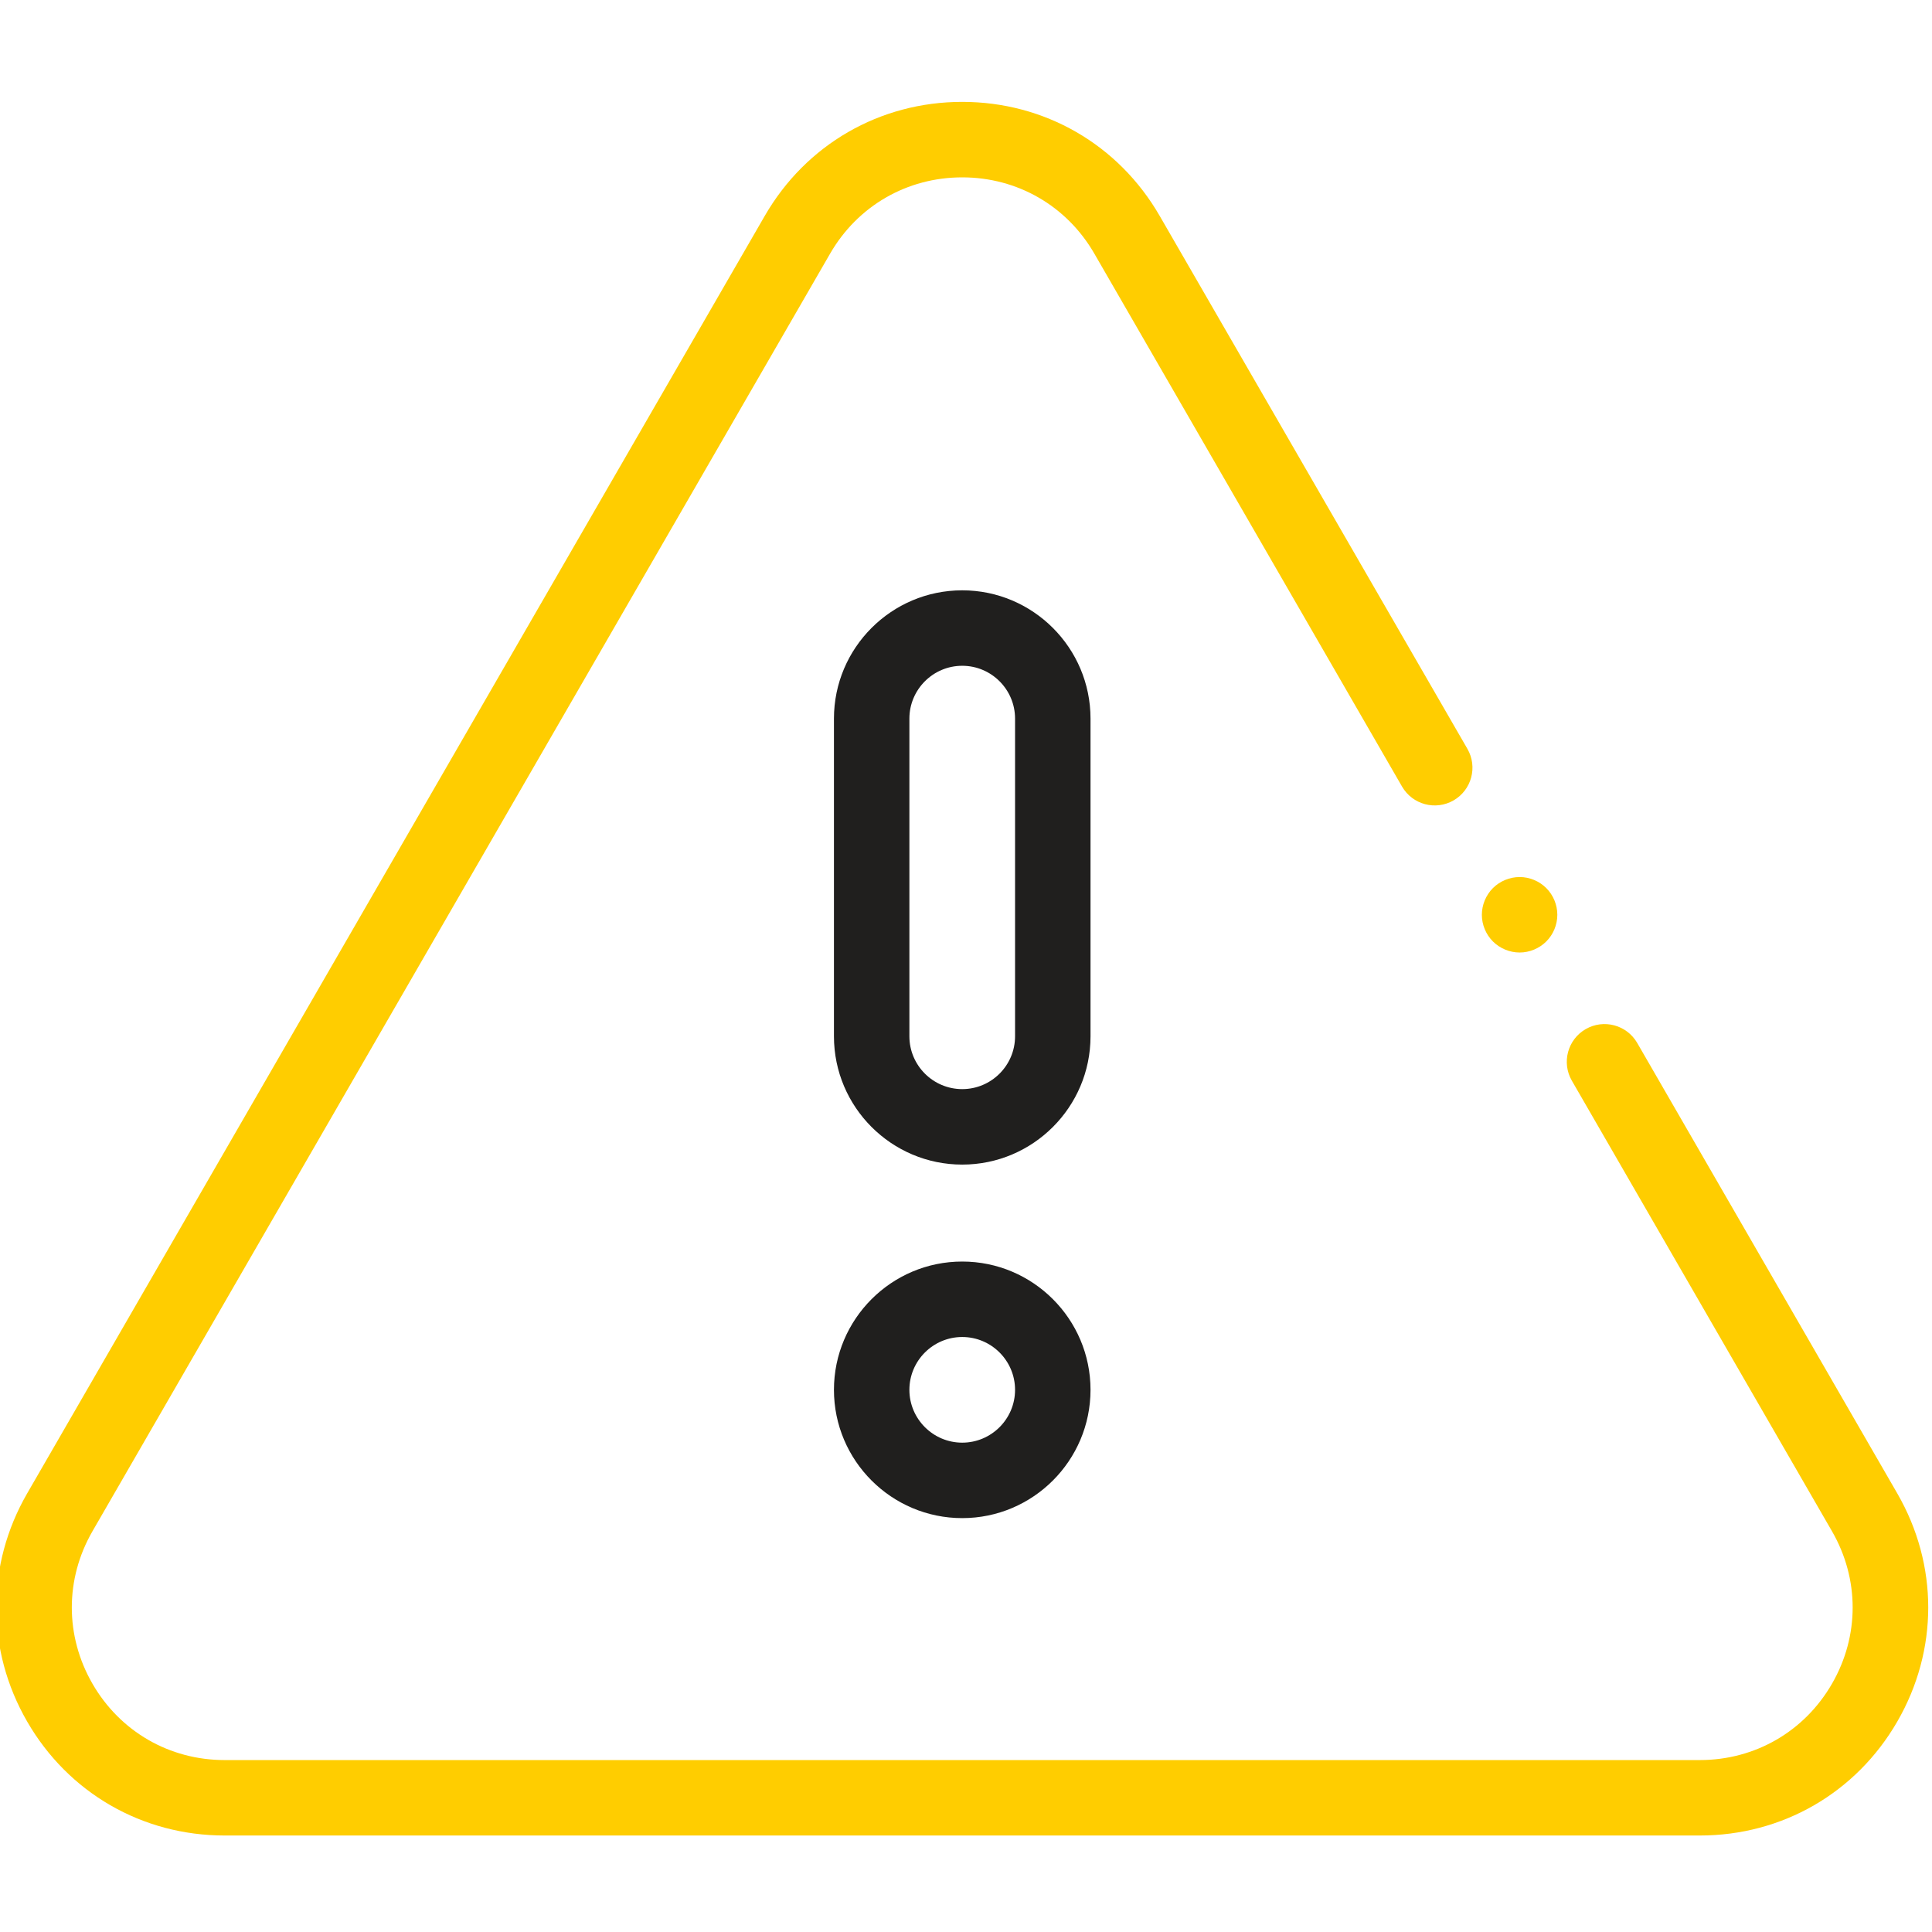 <svg width="120" height="120" viewBox="0 0 120 120" fill="none" xmlns="http://www.w3.org/2000/svg">
<g clip-path="url(#clip0_52_1484)">
<path d="M105.58 114.007H13.952C8.831 114.007 4.246 111.36 1.685 106.926C-0.874 102.492 -0.874 97.196 1.685 92.762L47.5 13.41C50.06 8.975 54.645 6.328 59.766 6.328C64.885 6.328 69.471 8.975 72.031 13.41L91.143 46.512C91.79 47.632 91.406 49.066 90.285 49.713C89.164 50.36 87.731 49.976 87.083 48.855L67.972 15.754C66.26 12.786 63.192 11.016 59.766 11.016C56.34 11.016 53.272 12.786 51.559 15.754L5.745 95.106C4.032 98.073 4.032 101.615 5.745 104.582C7.458 107.549 10.525 109.321 13.952 109.321H105.58C109.006 109.321 112.074 107.549 113.787 104.582C115.5 101.615 115.5 98.073 113.787 95.106L97.63 67.123C96.983 66.002 97.367 64.569 98.488 63.921C99.61 63.274 101.042 63.659 101.69 64.779L117.846 92.762C120.406 97.197 120.406 102.492 117.846 106.926C115.285 111.36 110.7 114.007 105.58 114.007Z" fill="#FFCD00"/>
<path d="M94.388 59.162C93.769 59.162 93.166 58.911 92.728 58.476C92.292 58.04 92.041 57.435 92.041 56.819C92.041 56.203 92.292 55.598 92.728 55.161C93.163 54.727 93.769 54.475 94.388 54.475C95.004 54.475 95.606 54.726 96.042 55.161C96.48 55.598 96.728 56.203 96.728 56.819C96.728 57.435 96.48 58.04 96.042 58.476C95.606 58.911 95.004 59.162 94.388 59.162Z" fill="#FFCD00"/>
<path d="M59.766 94.293C55.372 94.293 51.798 90.719 51.798 86.325C51.798 81.932 55.372 78.357 59.766 78.357C64.159 78.357 67.734 81.932 67.734 86.325C67.734 90.719 64.159 94.293 59.766 94.293ZM59.766 83.044C57.957 83.044 56.484 84.516 56.484 86.325C56.484 88.134 57.957 89.606 59.766 89.606C61.575 89.606 63.047 88.134 63.047 86.325C63.047 84.516 61.575 83.044 59.766 83.044Z" fill="#201F1E"/>
<path d="M59.766 72.335C55.372 72.335 51.798 68.761 51.798 64.366V44.635C51.798 40.24 55.372 36.666 59.766 36.666C64.159 36.666 67.734 40.24 67.734 44.635V64.366C67.734 68.761 64.159 72.335 59.766 72.335ZM59.766 41.353C57.957 41.353 56.484 42.825 56.484 44.635V64.366C56.484 66.176 57.957 67.647 59.766 67.647C61.575 67.647 63.047 66.176 63.047 64.366V44.635C63.047 42.825 61.575 41.353 59.766 41.353Z" fill="#201F1E"/>
</g>
<defs>
<clipPath id="clip0_52_1484">
<rect width="120" height="120" fill="white"/>
</clipPath>
</defs>
</svg>
